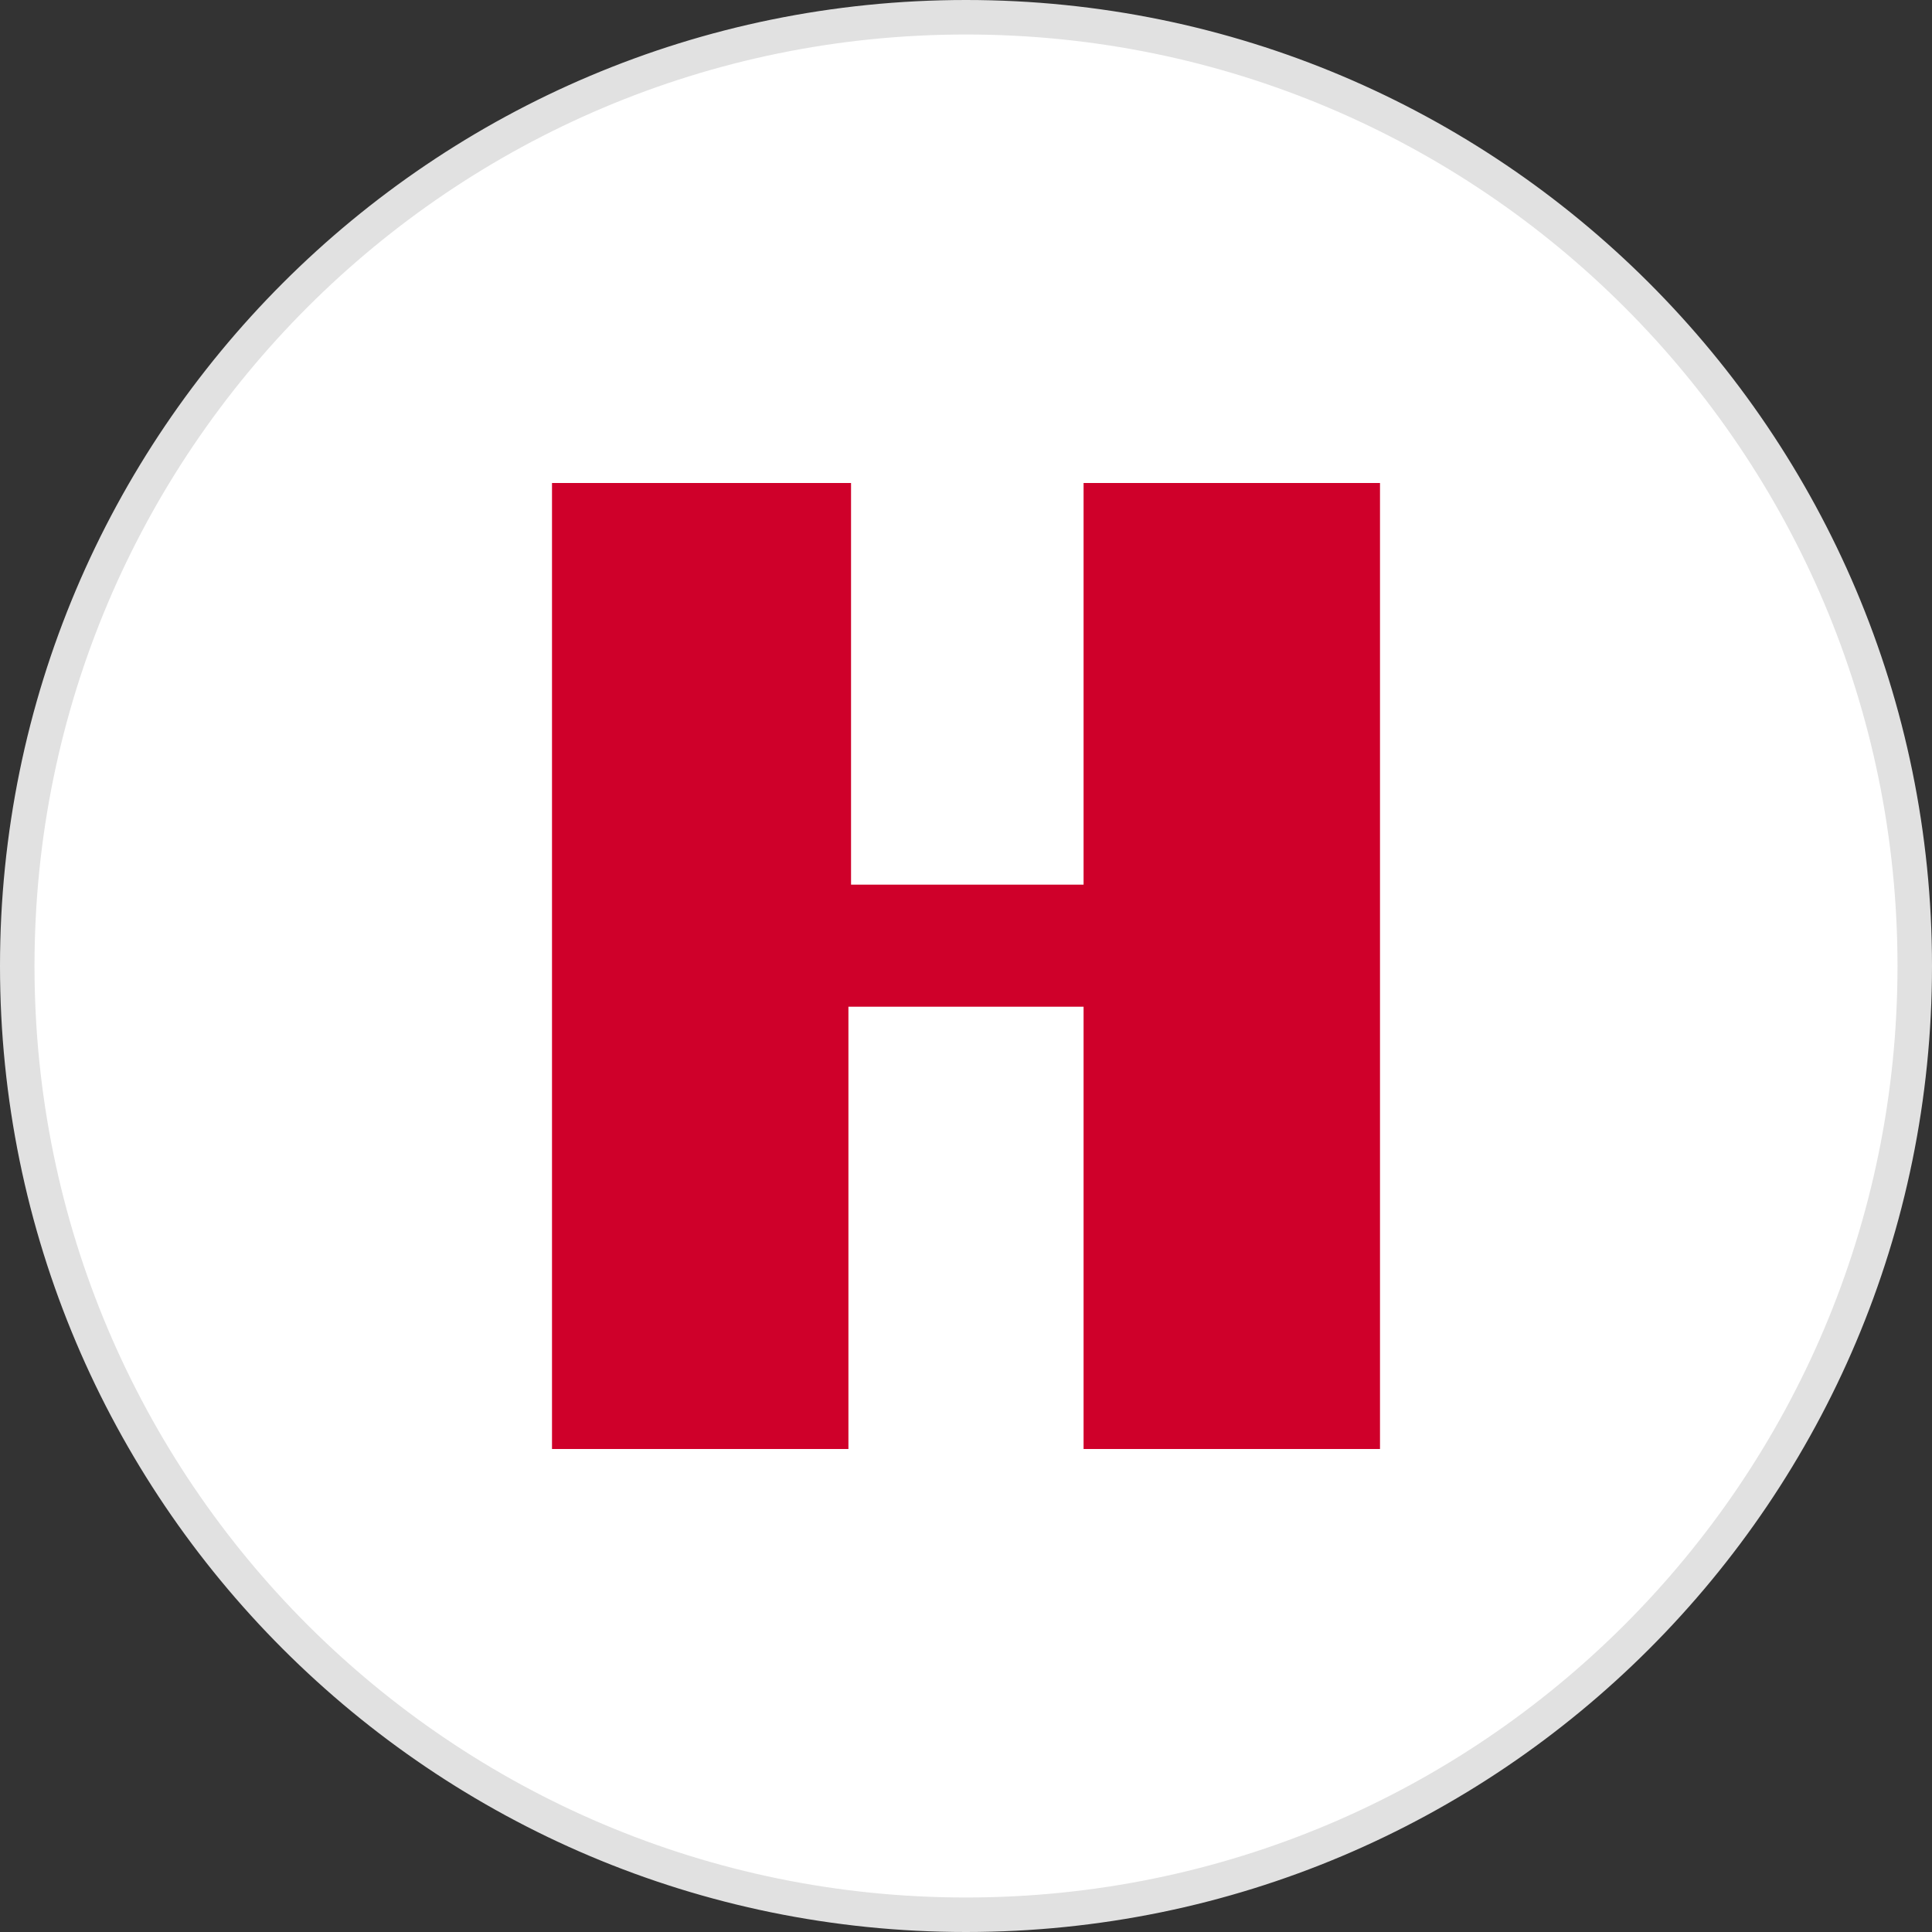 <?xml version="1.0" encoding="UTF-8"?>
<svg width="56px" height="56px" viewBox="0 0 56 56" version="1.1" xmlns="http://www.w3.org/2000/svg" xmlns:xlink="http://www.w3.org/1999/xlink">
    <rect x="0" y="0" width="56" height="56" fill="#333333" stroke="none"/>
    <!-- Generator: Sketch 52.4 (67378) - http://www.bohemiancoding.com/sketch -->
    <title>HON</title>
    <desc>Created with Sketch.</desc>
    <g id="HON" stroke="none" stroke-width="1" fill="none" fill-rule="evenodd">
        <g>
            <path d="M28,0.5 C12.812,0.5 0.5,12.812 0.5,28 C0.5,43.188 12.812,55.5 28,55.5 C43.188,55.5 55.5,43.188 55.5,28 C55.5,12.812 43.188,0.5 28,0.5 Z" id="Rectangle-1" stroke="#E1E1E1" fill="#FFFFFF"></path>
            <polygon id="Page-1" fill="#CF002A" points="31.408 14 31.408 25.642 24.668 25.642 24.668 14 16 14 16 42 24.592 42 24.592 29.18 31.408 29.18 31.408 42 40 42 40 14"></polygon>
        </g>
    </g>
</svg>
